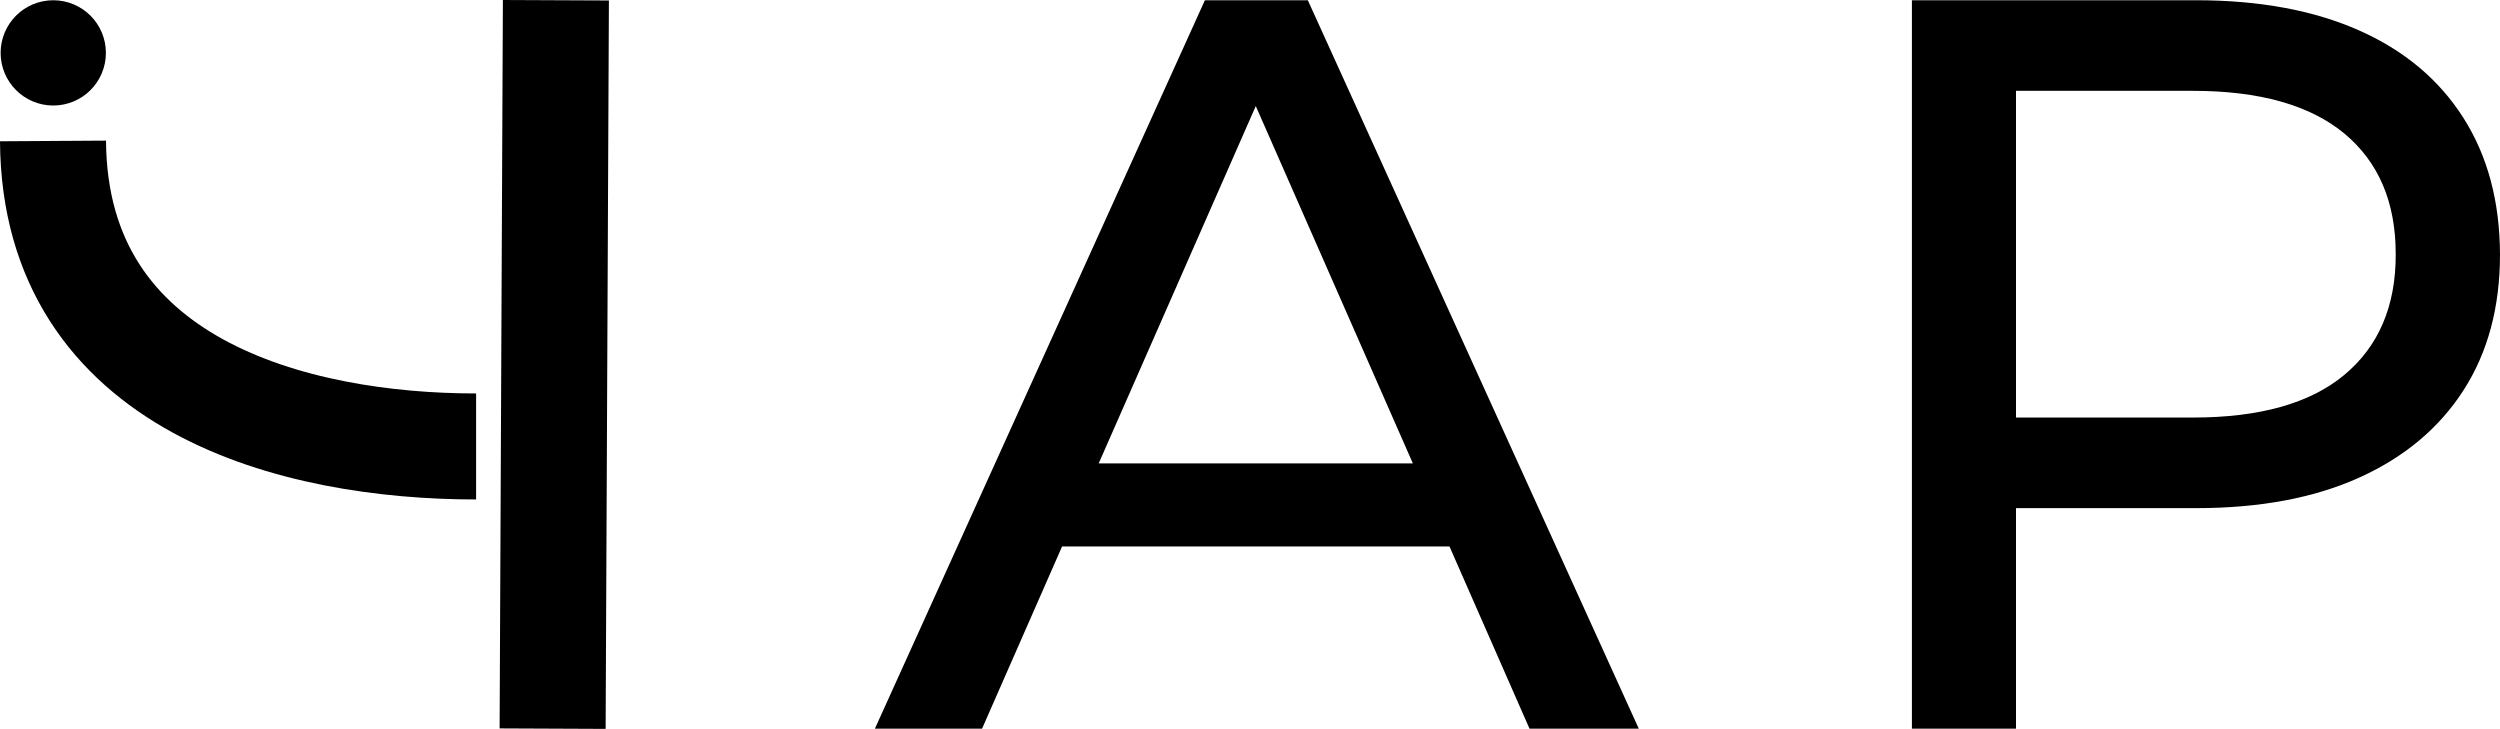 <?xml version="1.0" encoding="UTF-8"?><svg id="Layer_1" xmlns="http://www.w3.org/2000/svg" viewBox="0 0 1297 378.147"><path d="m247,231.624c-93.1,0-218.7-30.9-219.5-158.5" style="fill:none; stroke:#000; stroke-miterlimit:10; stroke-width:55px;"/><line x1="286.7" y1="378.024" x2="288.399" y2=".124" style="fill:none; stroke:#000; stroke-miterlimit:10; stroke-width:55px;"/><path d="m625.099.124l-171.2,377.9h55.6l41.5-94.5h201l41.5,94.5h56.7L678.5.124h-53.4Zm-55.1,240.3l81.5-185.4,81.5,185.4h-163Z"/><path d="m1277.999,61.124h0c-12.6-19.8-30.6-34.9-54-45.3-23.4-10.4-51.6-15.7-84.8-15.7h-147.3v377.9h54v-114.4h93.4c33.1,0,61.4-5.3,84.8-15.9s41.4-25.7,54-45.3,18.9-43.1,18.9-70.4c-.1-27.5-6.4-51.1-19-70.9Zm-61.8,133.4h0c-17.8,14.8-44,22.1-78.5,22.1h-91.8V47.124h91.8c34.5,0,60.7,7.4,78.5,22.1,17.8,14.8,26.7,35.6,26.7,62.6.1,27-8.9,47.9-26.7,62.7Z"/><circle cx="27.631" cy="27.438" r="9.311" style="stroke:#000; stroke-miterlimit:10; stroke-width:36px;"/></svg>